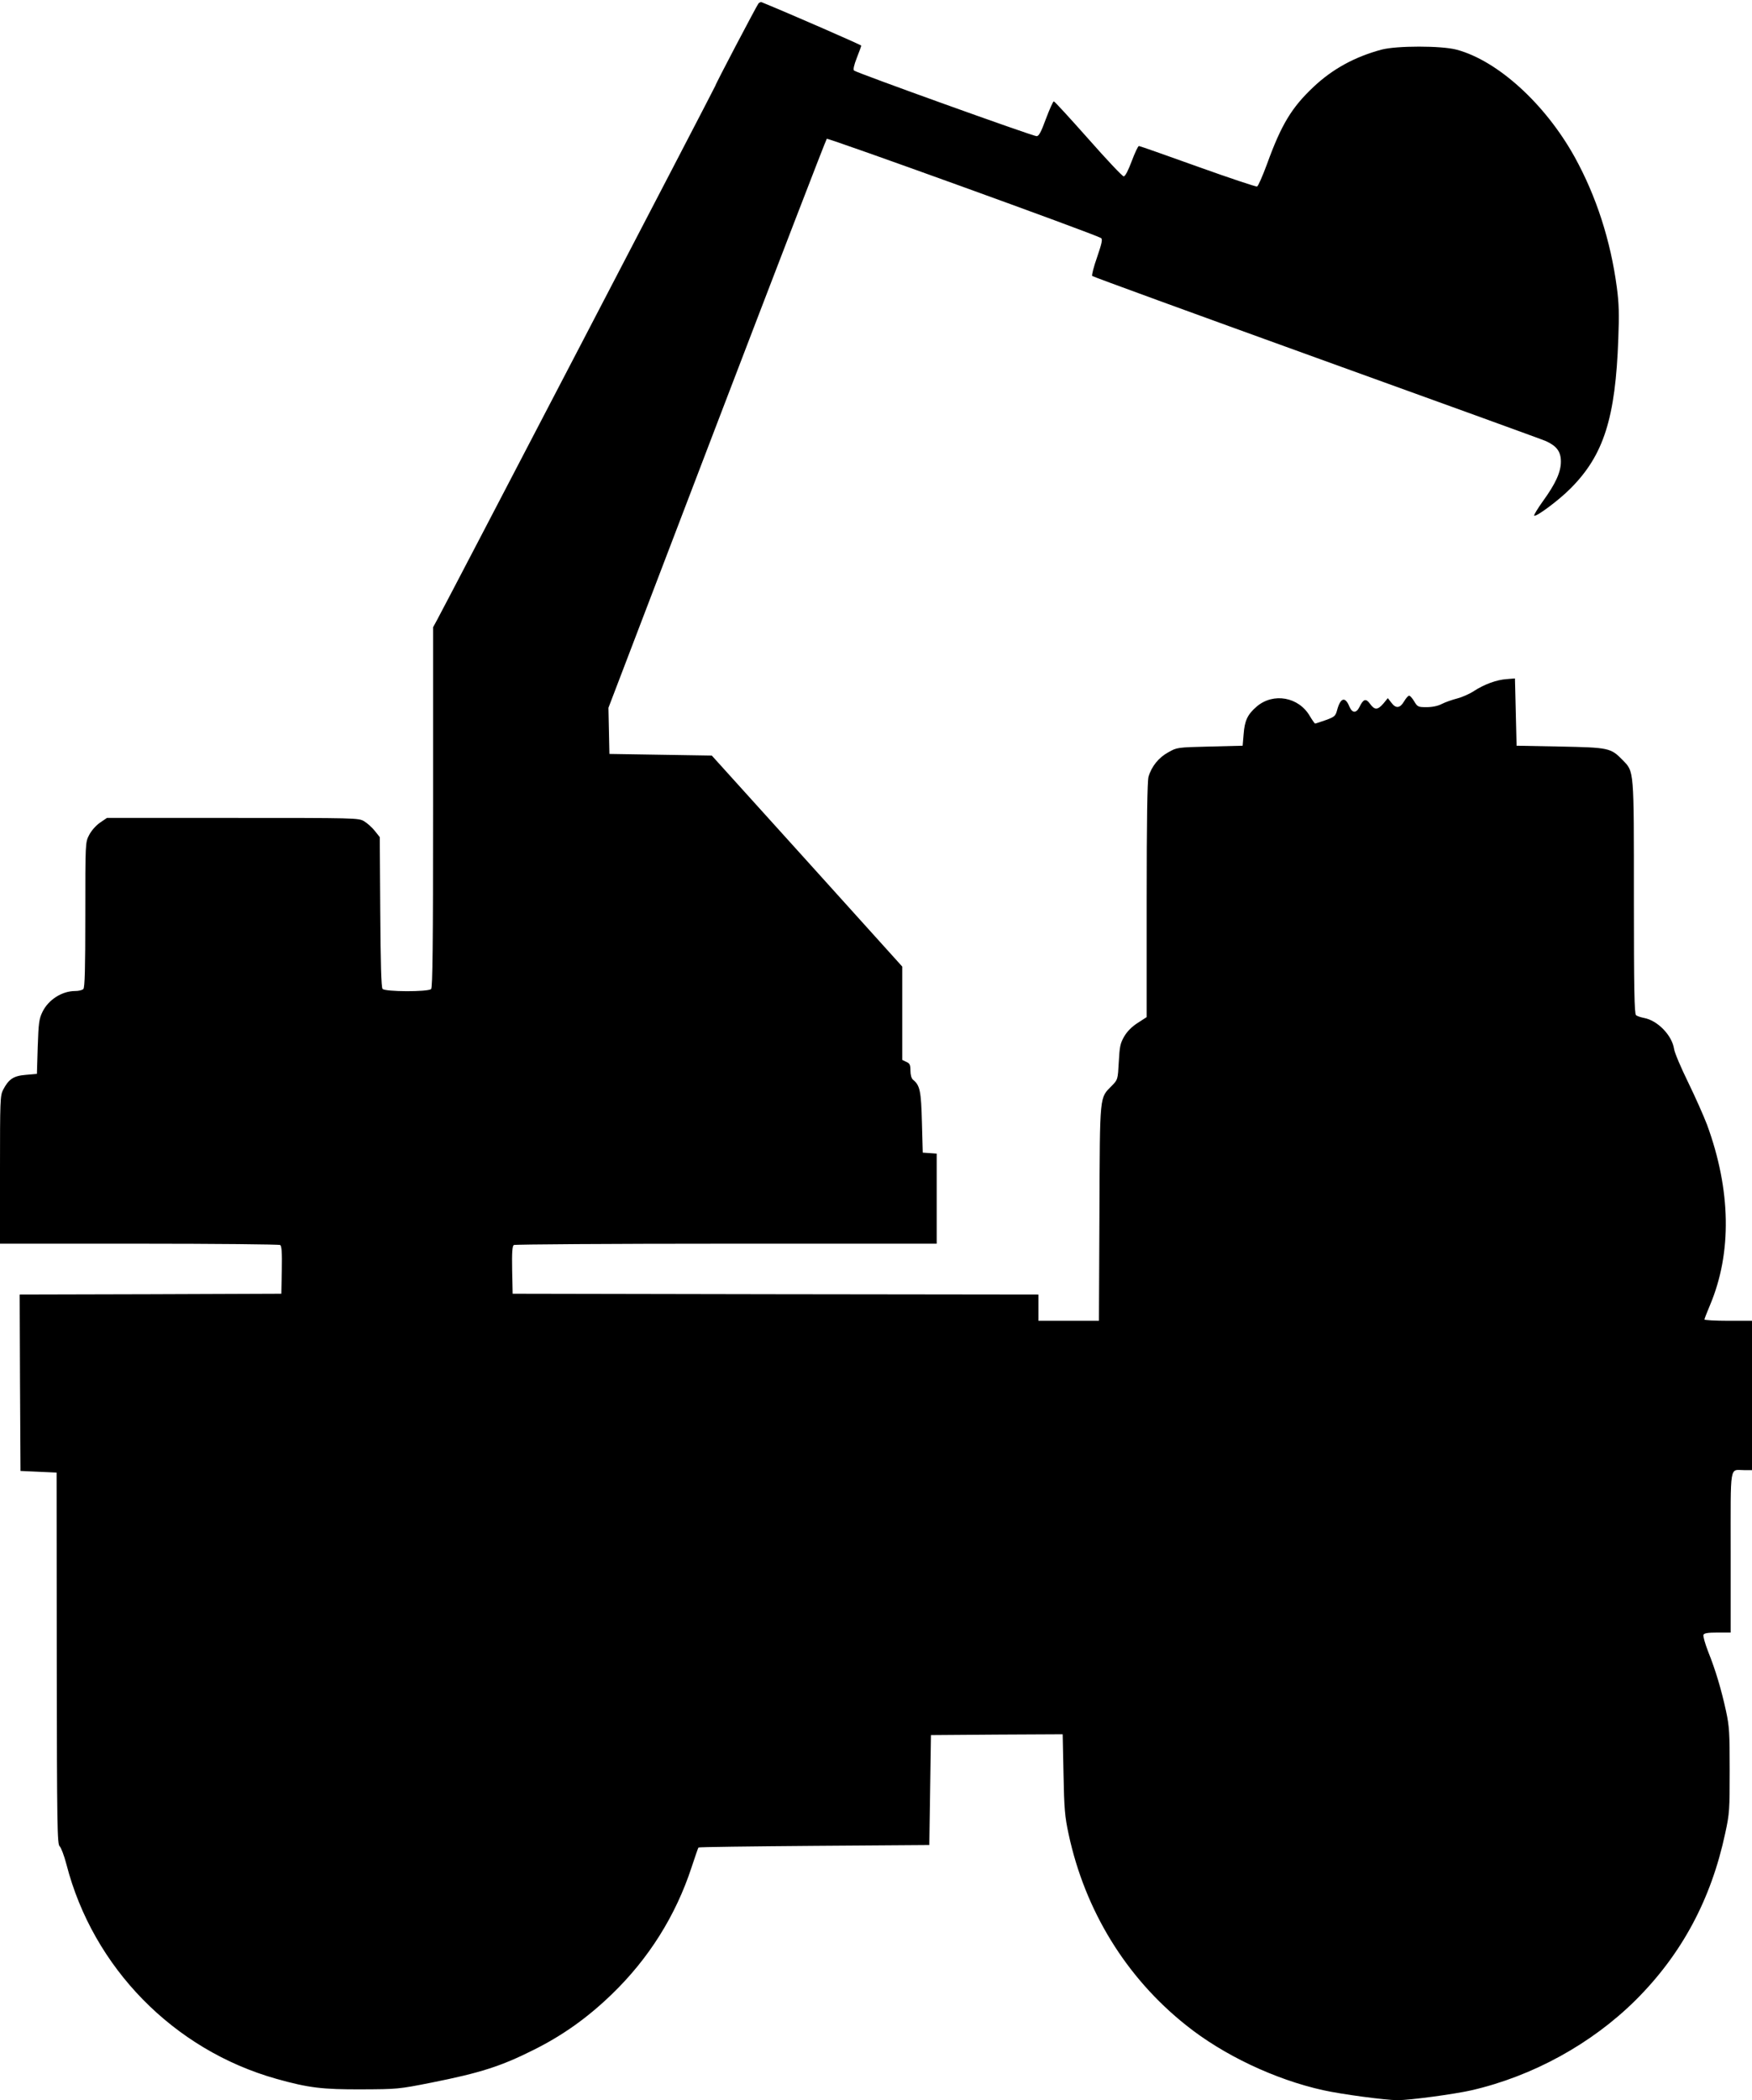 <?xml version="1.0" standalone="no"?>
<!DOCTYPE svg PUBLIC "-//W3C//DTD SVG 20010904//EN"
 "http://www.w3.org/TR/2001/REC-SVG-20010904/DTD/svg10.dtd">
<svg version="1.0" xmlns="http://www.w3.org/2000/svg"
 width="1068pt" height="1280pt" viewBox="0 0 1068 1280"
 preserveAspectRatio="xMidYMid meet">
<g transform="translate(0,1280) scale(0.1,-0.1)"
fill="#000000" stroke="none">
<path d="M4623 12778 c-13 -18 -263 -493 -263 -502 0 -5 -1636 -3145 -1696
-3255 l-24 -44 0 -1096 c0 -840 -3 -1100 -12 -1109 -18 -18 -282 -17 -296 1
-8 9 -12 158 -14 469 l-3 456 -31 39 c-17 21 -46 47 -65 58 -33 20 -52 20
-801 20 l-766 0 -44 -30 c-25 -18 -52 -49 -65 -75 -23 -44 -23 -48 -23 -485 0
-330 -3 -444 -12 -453 -7 -7 -29 -12 -50 -12 -80 0 -163 -53 -199 -127 -21
-43 -24 -67 -29 -213 l-5 -165 -68 -6 c-75 -6 -104 -26 -138 -91 -18 -35 -19
-65 -19 -488 l0 -450 848 0 c466 0 853 -4 860 -8 9 -7 12 -44 10 -153 l-3
-144 -798 -3 -797 -2 2 -538 3 -537 110 -5 110 -5 1 -1133 c1 -1026 3 -1134
18 -1145 8 -7 27 -56 41 -110 162 -629 654 -1131 1280 -1307 196 -55 280 -65
520 -64 216 1 224 1 425 41 297 59 425 100 622 199 177 88 329 196 477 339
225 217 390 479 487 775 21 63 39 117 42 120 2 3 319 7 705 10 l702 5 5 335 5
335 401 3 402 2 5 -242 c4 -212 8 -259 31 -366 100 -466 350 -874 716 -1165
227 -182 542 -331 835 -396 112 -25 381 -61 455 -61 75 0 342 36 449 60 374
86 733 283 1002 550 280 279 460 613 546 1018 26 119 27 143 27 382 0 227 -2
267 -22 360 -29 133 -64 251 -109 363 -19 49 -32 95 -29 103 4 10 25 14 86 14
l80 0 0 489 c0 550 -8 501 81 501 l49 0 0 455 0 455 -145 0 c-80 0 -145 4
-145 8 0 4 16 45 35 90 133 317 127 699 -19 1097 -21 55 -73 172 -116 260 -43
88 -82 179 -85 202 -13 84 -101 174 -184 189 -20 4 -42 11 -48 17 -10 7 -13
163 -13 716 0 789 2 766 -69 839 -72 74 -84 76 -381 82 l-265 5 -5 205 -5 205
-50 -4 c-62 -4 -137 -32 -199 -72 -25 -17 -72 -38 -103 -46 -31 -8 -74 -23
-95 -34 -23 -12 -58 -19 -92 -19 -51 0 -55 2 -75 35 -11 19 -25 35 -31 35 -6
0 -20 -16 -31 -35 -25 -42 -50 -45 -78 -7 l-21 27 -27 -33 c-35 -40 -53 -41
-82 -1 -25 34 -40 29 -64 -20 -19 -39 -44 -38 -61 2 -26 64 -55 56 -76 -24 -9
-33 -16 -39 -69 -58 -32 -11 -61 -21 -64 -21 -3 0 -17 20 -32 45 -68 118 -223
145 -324 59 -56 -48 -74 -86 -80 -169 l-6 -70 -200 -5 c-199 -5 -200 -5 -253
-35 -59 -32 -103 -87 -121 -150 -7 -28 -11 -263 -11 -752 l0 -712 -54 -35
c-36 -23 -64 -51 -83 -83 -24 -42 -28 -61 -33 -155 -6 -108 -6 -108 -42 -145
-76 -78 -73 -40 -76 -775 l-3 -658 -184 0 -185 0 0 80 0 80 -1602 2 -1603 3
-3 144 c-2 109 1 146 10 153 7 4 590 8 1296 8 l1282 0 0 274 0 275 -42 3 -43
3 -5 185 c-5 191 -12 225 -54 259 -10 8 -16 30 -16 56 0 35 -4 44 -25 53 l-25
12 0 284 0 285 -580 643 -581 643 -312 5 -312 5 -3 141 -3 140 661 1730 c364
951 665 1733 670 1738 7 7 1634 -581 1672 -605 10 -7 5 -31 -24 -116 -21 -59
-34 -111 -30 -115 5 -5 620 -229 1367 -499 748 -270 1378 -498 1400 -508 65
-30 90 -64 90 -124 0 -64 -31 -133 -109 -241 -31 -43 -55 -83 -54 -88 5 -15
149 91 223 166 201 202 273 428 290 911 6 149 4 217 -9 314 -38 285 -125 555
-257 794 -179 323 -469 587 -719 654 -92 25 -368 25 -460 0 -162 -44 -296
-117 -412 -226 -134 -126 -197 -230 -284 -470 -27 -73 -54 -135 -61 -138 -6
-2 -169 52 -361 121 -192 69 -354 126 -359 126 -6 0 -25 -42 -44 -92 -22 -59
-40 -93 -49 -93 -8 0 -105 103 -216 229 -111 125 -205 228 -210 228 -5 0 -26
-48 -48 -106 -30 -82 -43 -106 -57 -106 -23 0 -1100 387 -1113 400 -6 6 0 34
17 77 15 38 27 71 27 75 0 4 -432 193 -606 264 -6 3 -15 -1 -21 -8z"/>
</g>
</svg>
